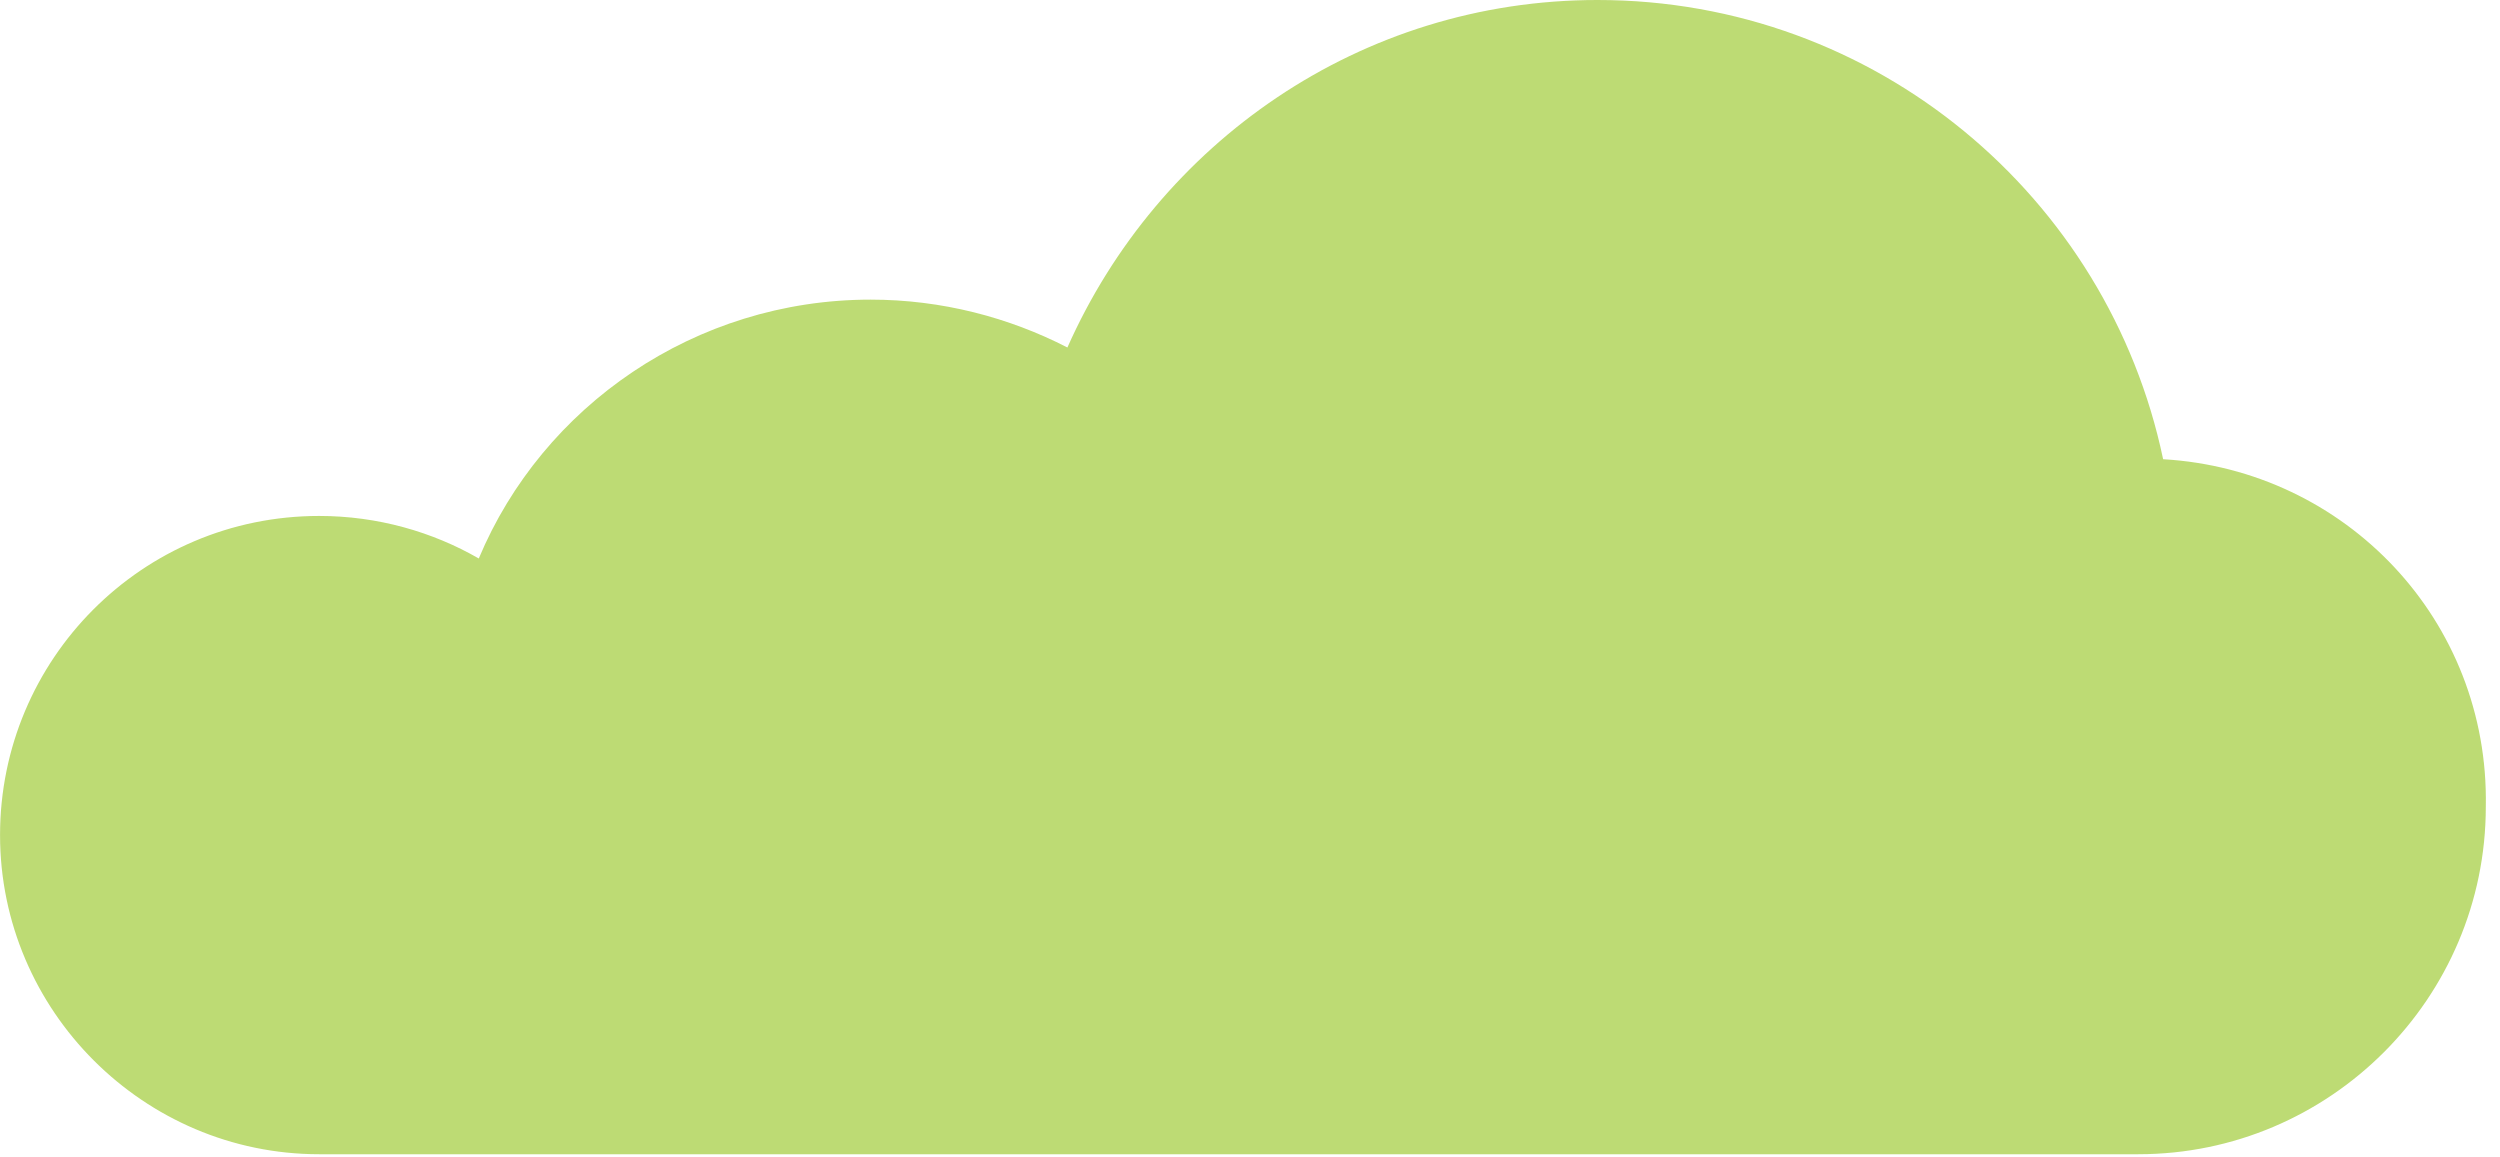 <svg width="108" height="50" viewBox="0 0 108 50" fill="none" xmlns="http://www.w3.org/2000/svg">
<path opacity="0.7" d="M93.447 19.838C91.072 8.502 81.039 0 69.013 0C58.75 0 50.018 6.204 46.112 15.012C43.584 13.71 40.674 12.944 37.61 12.944C30.027 12.944 23.44 17.54 20.683 24.127C18.691 22.978 16.317 22.289 13.789 22.289C6.13 22.289 0.002 28.493 0.002 36.076C0.002 43.658 6.206 49.863 13.789 49.863C18.232 49.863 32.555 49.863 37.61 49.863C43.354 49.863 62.35 49.863 68.937 49.863C73.839 49.863 88.545 49.863 92.374 49.863C100.647 49.863 107.387 43.122 107.387 34.85C107.54 26.808 101.336 20.297 93.447 19.838Z" fill="#A2CC39"/>
</svg>
